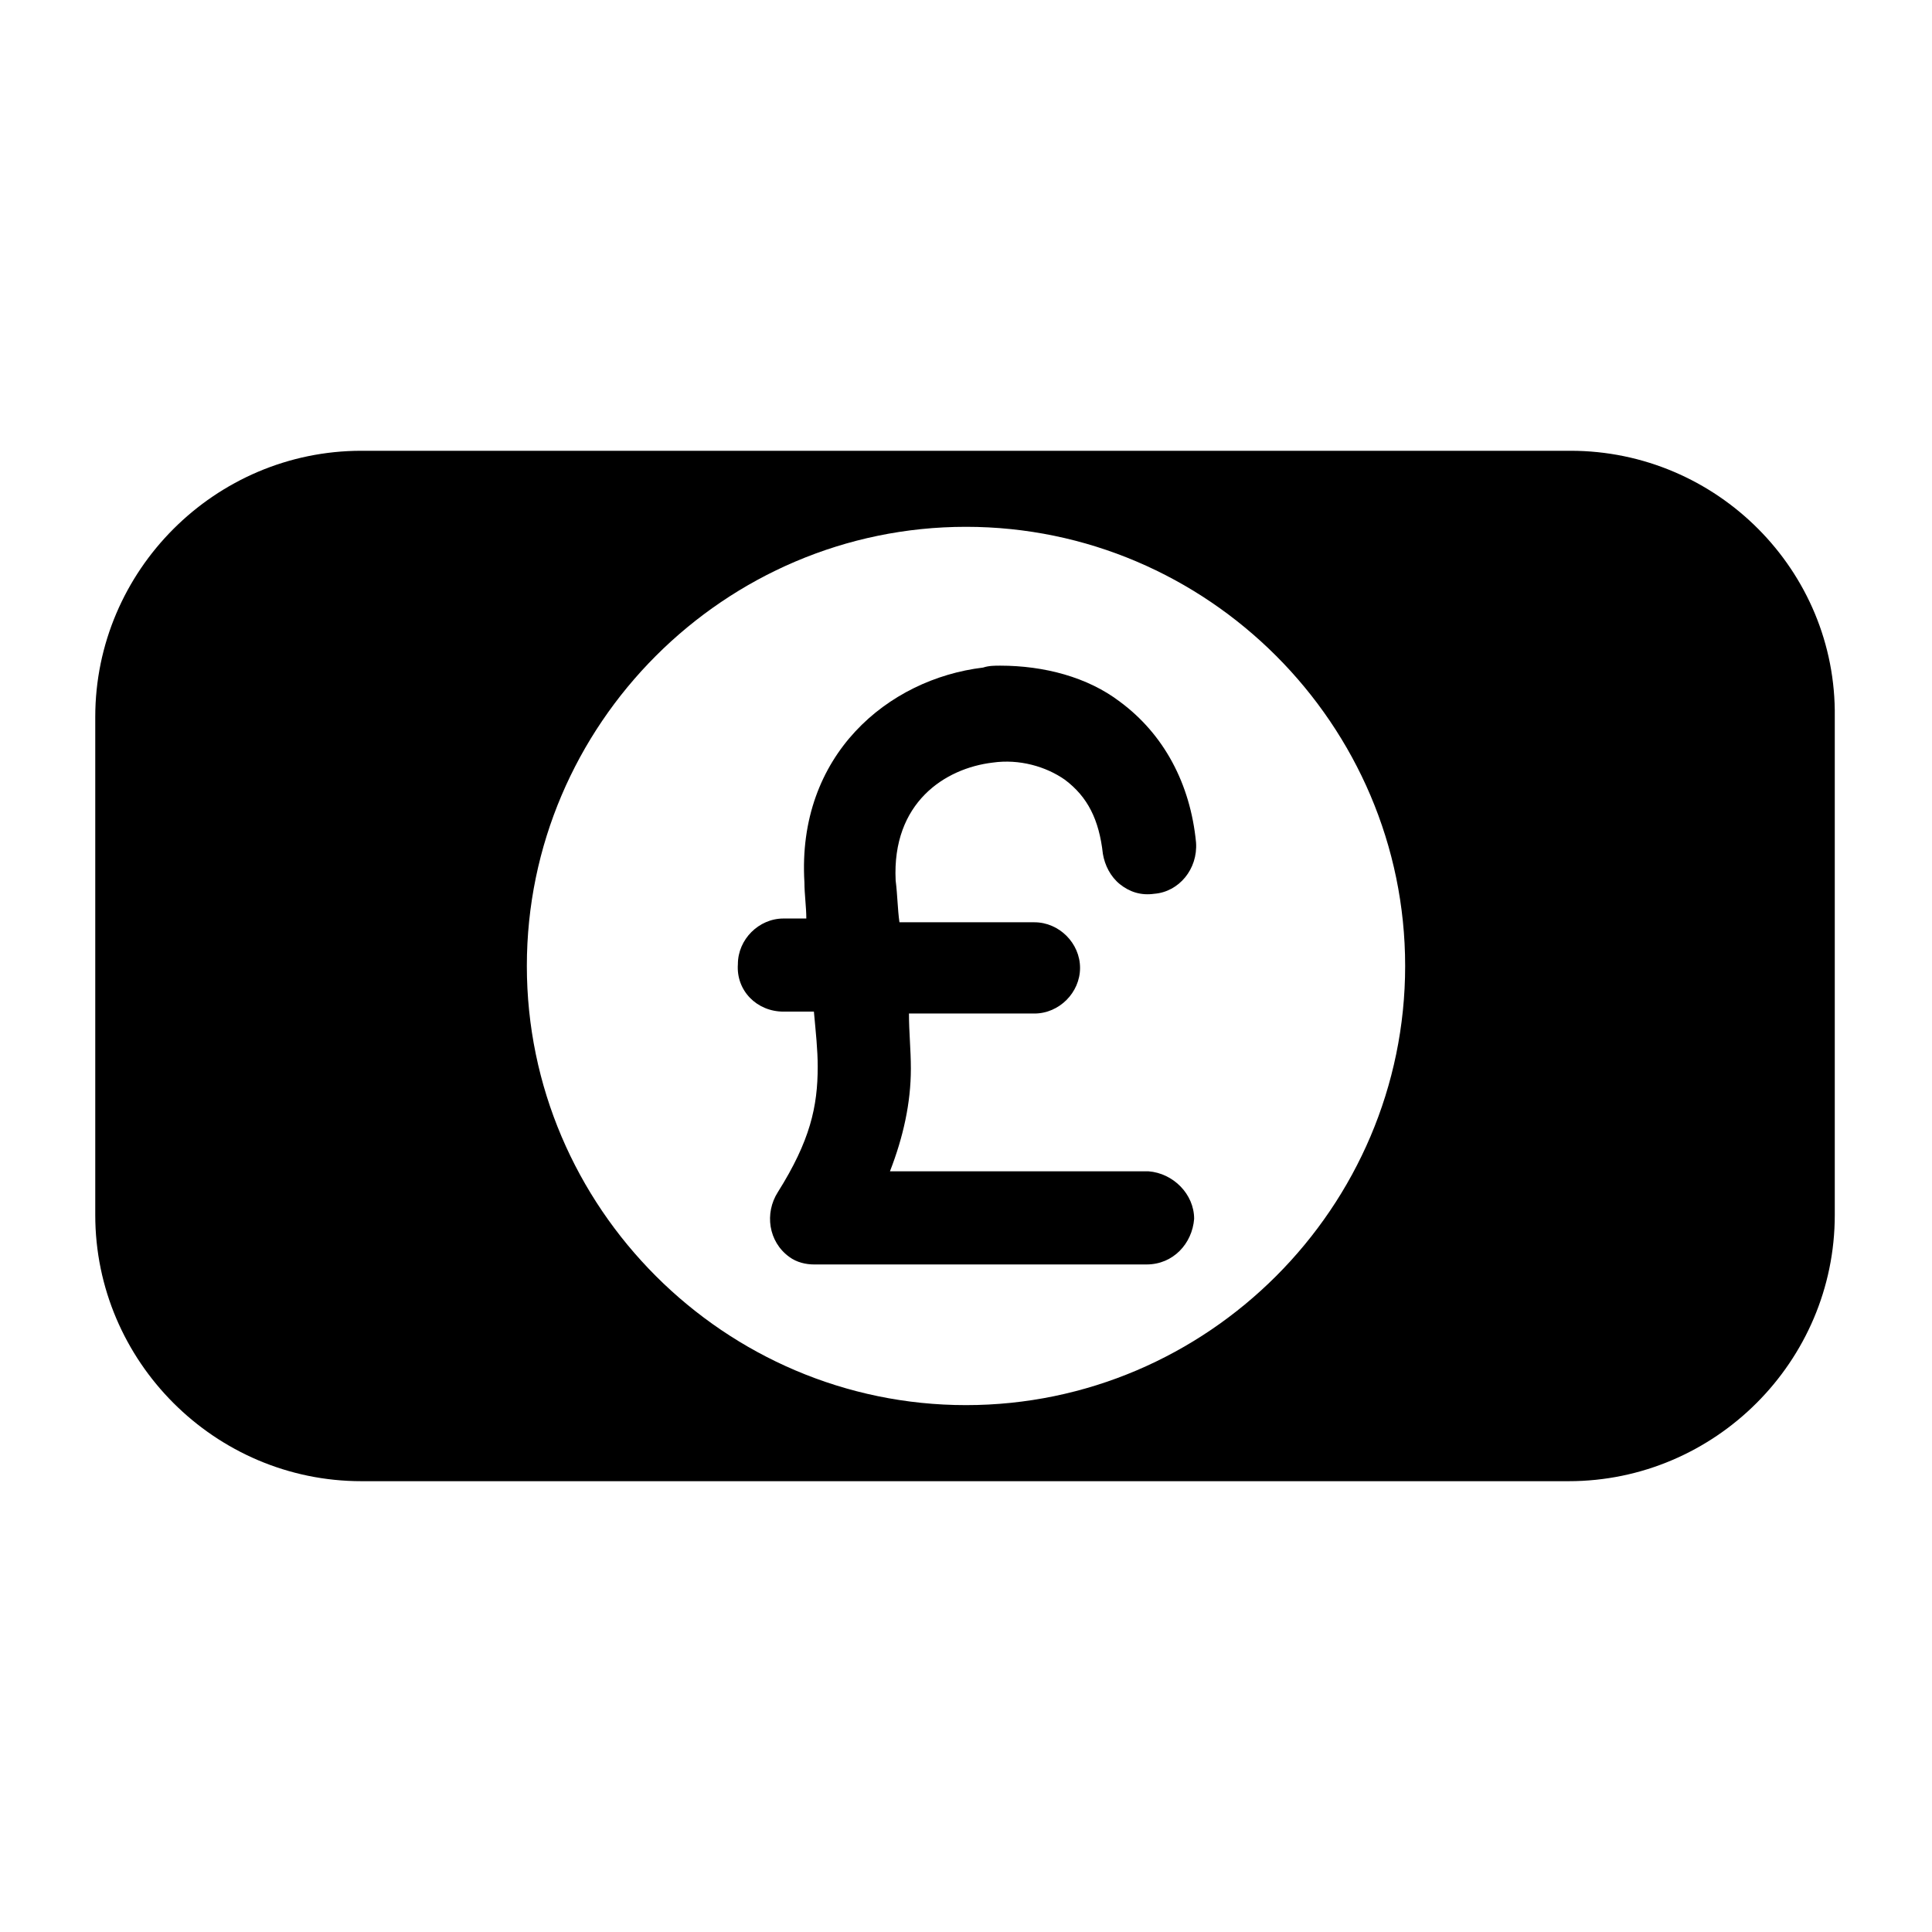 <?xml version="1.0" encoding="UTF-8"?>
<!-- The Best Svg Icon site in the world: iconSvg.co, Visit us! https://iconsvg.co -->
<svg fill="#000000" width="800px" height="800px" version="1.1" viewBox="144 144 512 512" xmlns="http://www.w3.org/2000/svg">
 <g>
  <path d="m560.21 263.46h-320.43c-38.793 0-70.535 31.738-70.535 70.535v132c0 38.793 31.738 70.535 70.535 70.535h319.92c38.793 0 70.535-31.738 70.535-70.535v-132c0.504-38.793-31.234-70.535-70.027-70.535zm-160.21 20.152c63.984 0 116.38 52.395 116.38 116.38s-52.398 116.38-116.38 116.38c-63.984 0-116.38-52.398-116.38-116.38 0-63.984 52.398-116.38 116.38-116.38z"/>
  <path d="m351.63 412.09h8.062c0.504 5.543 1.008 10.078 1.008 14.609 0 10.578-2.016 19.648-10.578 33.25-3.527 5.543-2.519 13.098 3.023 17.129 2.016 1.512 4.535 2.016 6.551 2.016h88.168c7.055 0 12.09-5.543 12.594-12.09 0-6.551-5.543-12.09-12.09-12.594h-68.523c3.527-9.07 5.543-18.137 5.543-27.207 0-5.039-0.504-9.574-0.504-14.609h33.25c6.551 0 12.09-5.543 12.09-12.09 0-6.551-5.543-12.09-12.09-12.09h-35.77c-0.504-3.527-0.504-7.055-1.008-11.082-1.008-20.656 13.098-29.727 25.695-31.234 7.055-1.008 14.105 1.008 19.145 4.535 6.047 4.535 9.07 10.578 10.078 19.648 0.504 3.023 2.016 6.047 4.535 8.062s5.543 3.023 9.07 2.519c6.551-0.504 11.586-6.551 11.082-13.602-1.512-15.617-8.566-28.719-20.152-37.281-8.566-6.551-20.152-9.574-31.738-9.574-1.512 0-3.023 0-4.535 0.504-25.191 3.023-49.375 23.176-47.359 56.93 0 3.023 0.504 6.551 0.504 9.574h-6.047c-6.551 0-12.09 5.543-12.09 12.09-0.508 7.043 5.031 12.586 12.086 12.586z"/>
 </g>
</svg>